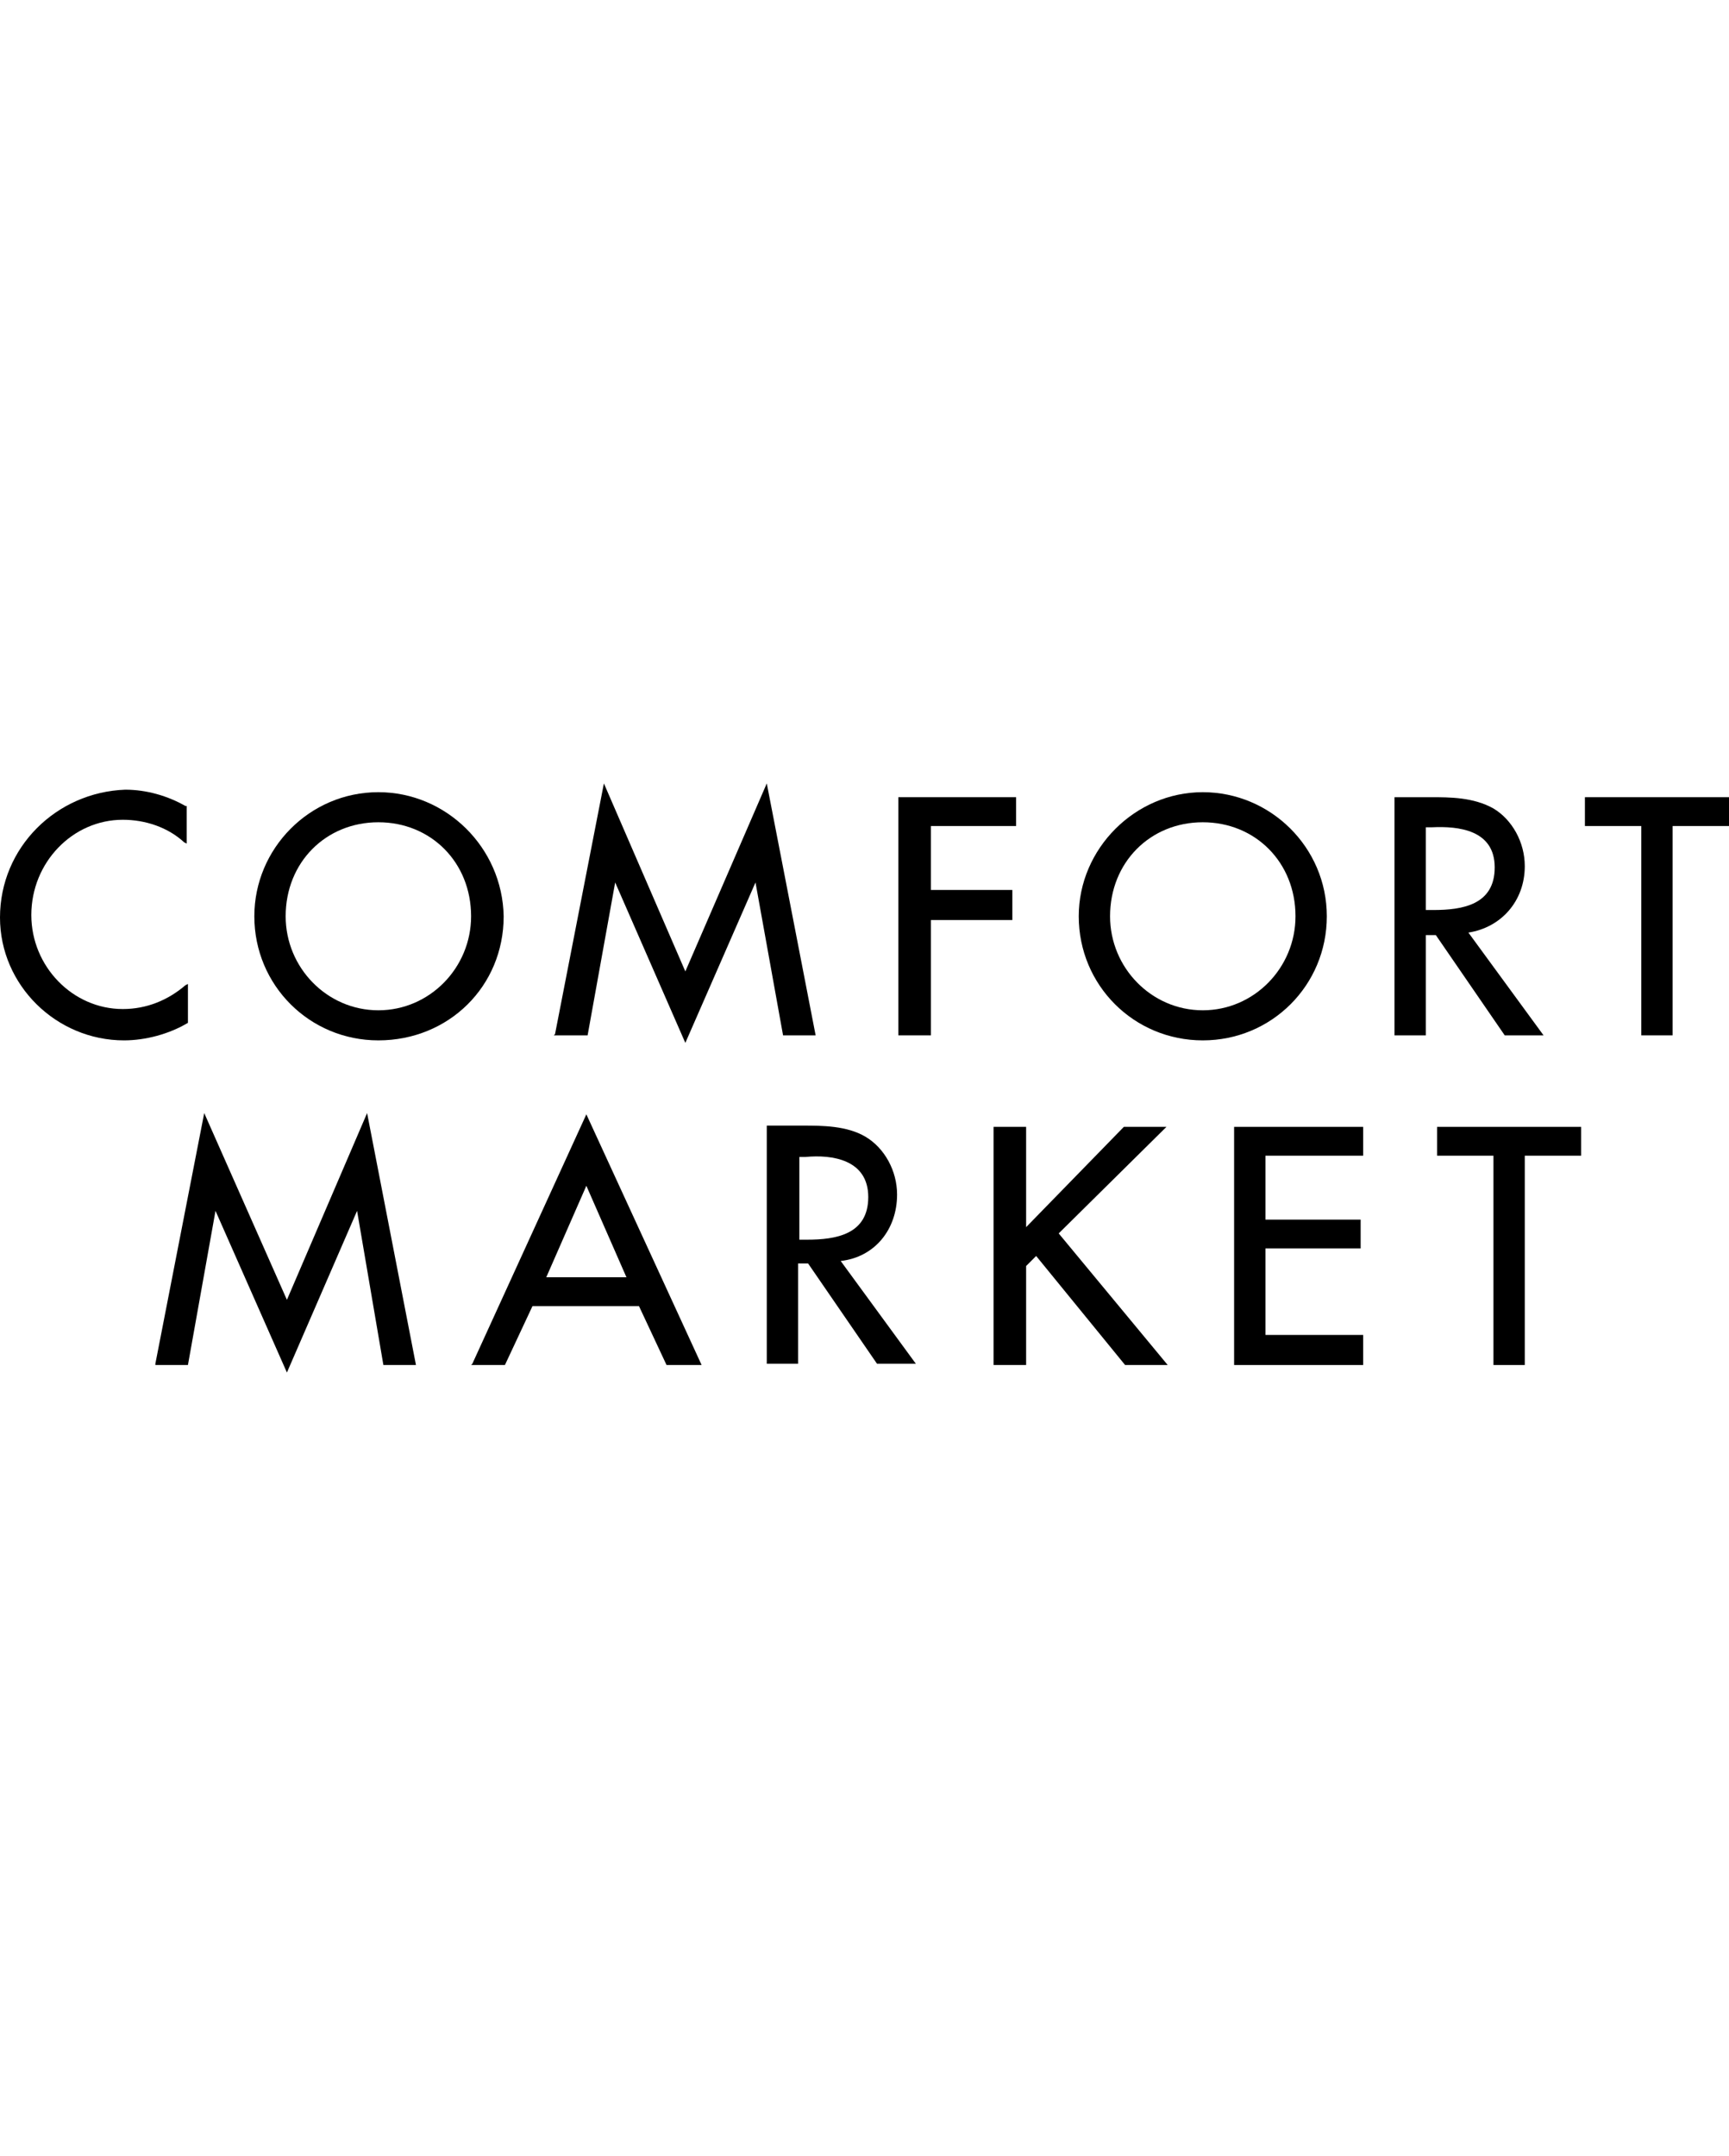 <?xml version="1.0" encoding="utf-8"?>
<!-- Generator: Adobe Illustrator 25.4.1, SVG Export Plug-In . SVG Version: 6.00 Build 0)  -->
<svg version="1.1" id="レイヤー_1" xmlns="http://www.w3.org/2000/svg" xmlns:xlink="http://www.w3.org/1999/xlink" x="0px"
	 y="0px" viewBox="0 0 138 172" style="enable-background:new 0 0 138 172;" xml:space="preserve">
<g>
	<g>
		<g>
			<path d="M15,81.6v-3.1l-0.2,0.1c-1.4,1.2-3.1,1.9-5,1.9c-4,0-7.3-3.4-7.3-7.5c0-4.2,3.3-7.6,7.3-7.6c1.8,0,3.6,0.6,4.9,1.8
				l0.2,0.1v-3h-0.1c-1.4-0.8-3.1-1.3-4.8-1.3C4.5,63.2,0,67.6,0,73.2C0,78.6,4.5,83,9.9,83C11.6,83,13.5,82.5,15,81.6L15,81.6z"/>
			<path d="M30.2,63.2c-5.5,0-9.9,4.5-9.9,9.9c0,5.5,4.4,9.9,9.9,9.9c5.6,0,10-4.3,10-9.9C40.1,67.6,35.6,63.2,30.2,63.2z
				 M37.6,73.1c0,4.1-3.3,7.5-7.4,7.5s-7.4-3.4-7.4-7.5c0-4.3,3.2-7.5,7.4-7.5S37.6,68.8,37.6,73.1z"/>
			<polygon points="61.2,62.5 54.7,77.5 48.2,62.5 44.3,82.5 44.2,82.6 46.9,82.6 49.1,70.4 54.7,83.2 60.3,70.4 62.5,82.6 
				65.1,82.6 			"/>
			<polygon points="71.7,82.6 74.3,82.6 74.3,73.4 80.8,73.4 80.8,71 74.3,71 74.3,65.9 81.1,65.9 81.1,63.6 71.7,63.6 			"/>
			<path d="M105.9,73.1c0-5.5-4.5-9.9-9.9-9.9s-9.9,4.5-9.9,9.9c0,5.5,4.4,9.9,9.9,9.9C101.5,83,105.9,78.6,105.9,73.1z M96,80.6
				c-4.1,0-7.4-3.4-7.4-7.5c0-4.3,3.2-7.5,7.4-7.5c4.2,0,7.4,3.2,7.4,7.5C103.4,77.2,100.1,80.6,96,80.6z"/>
			<path d="M123.2,82.6l-6-8.2c2.6-0.4,4.5-2.5,4.5-5.3c0-1.9-1-3.7-2.5-4.6c-1.6-0.9-3.5-0.9-5-0.9h-2.9v19h2.5v-8h0.8l5.5,8H123.2
				z M119.3,69.2c0,3-2.6,3.4-4.9,3.4h-0.6v-6.6h0.5C116.4,65.9,119.3,66.2,119.3,69.2z"/>
			<polygon points="126.5,63.6 126.5,65.9 131,65.9 131,82.6 133.5,82.6 133.5,65.9 138,65.9 138,63.6 			"/>
			<polygon points="22.9,103.7 16.3,88.8 12.4,108.8 12.4,108.9 15,108.9 17.2,96.6 22.9,109.5 28.5,96.6 30.6,108.9 33.2,108.9 
				29.3,88.8 			"/>
			<path d="M37.7,108.8l-0.1,0.1h2.7l2.2-4.7h8.5l2.2,4.7H56l-9.2-20L37.7,108.8z M46.8,94.6l3.2,7.3h-6.4L46.8,94.6z"/>
			<path d="M71.6,95.3c0-1.9-1-3.7-2.5-4.6s-3.5-0.9-5-0.9h-2.9v19h2.5v-8h0.8l5.5,8h3.1l-6-8.2C69.8,100.3,71.6,98.1,71.6,95.3z
				 M69.3,95.5c0,3-2.6,3.4-4.9,3.4h-0.6v-6.6h0.5C66.4,92.1,69.3,92.5,69.3,95.5z"/>
			<polygon points="93.1,89.9 89.7,89.9 81.9,97.9 81.9,89.9 79.3,89.9 79.3,108.9 81.9,108.9 81.9,101 82.7,100.2 89.8,108.9 
				93.2,108.9 84.5,98.4 			"/>
			<polygon points="98.5,108.9 108.8,108.9 108.8,106.5 101,106.5 101,99.6 108.6,99.6 108.6,97.3 101,97.3 101,92.2 108.8,92.2 
				108.8,89.9 98.5,89.9 			"/>
			<polygon points="114.7,92.2 119.2,92.2 119.2,108.9 121.7,108.9 121.7,92.2 126.2,92.2 126.2,89.9 114.7,89.9 			"/>
		</g>
	</g>
</g>
</svg>
